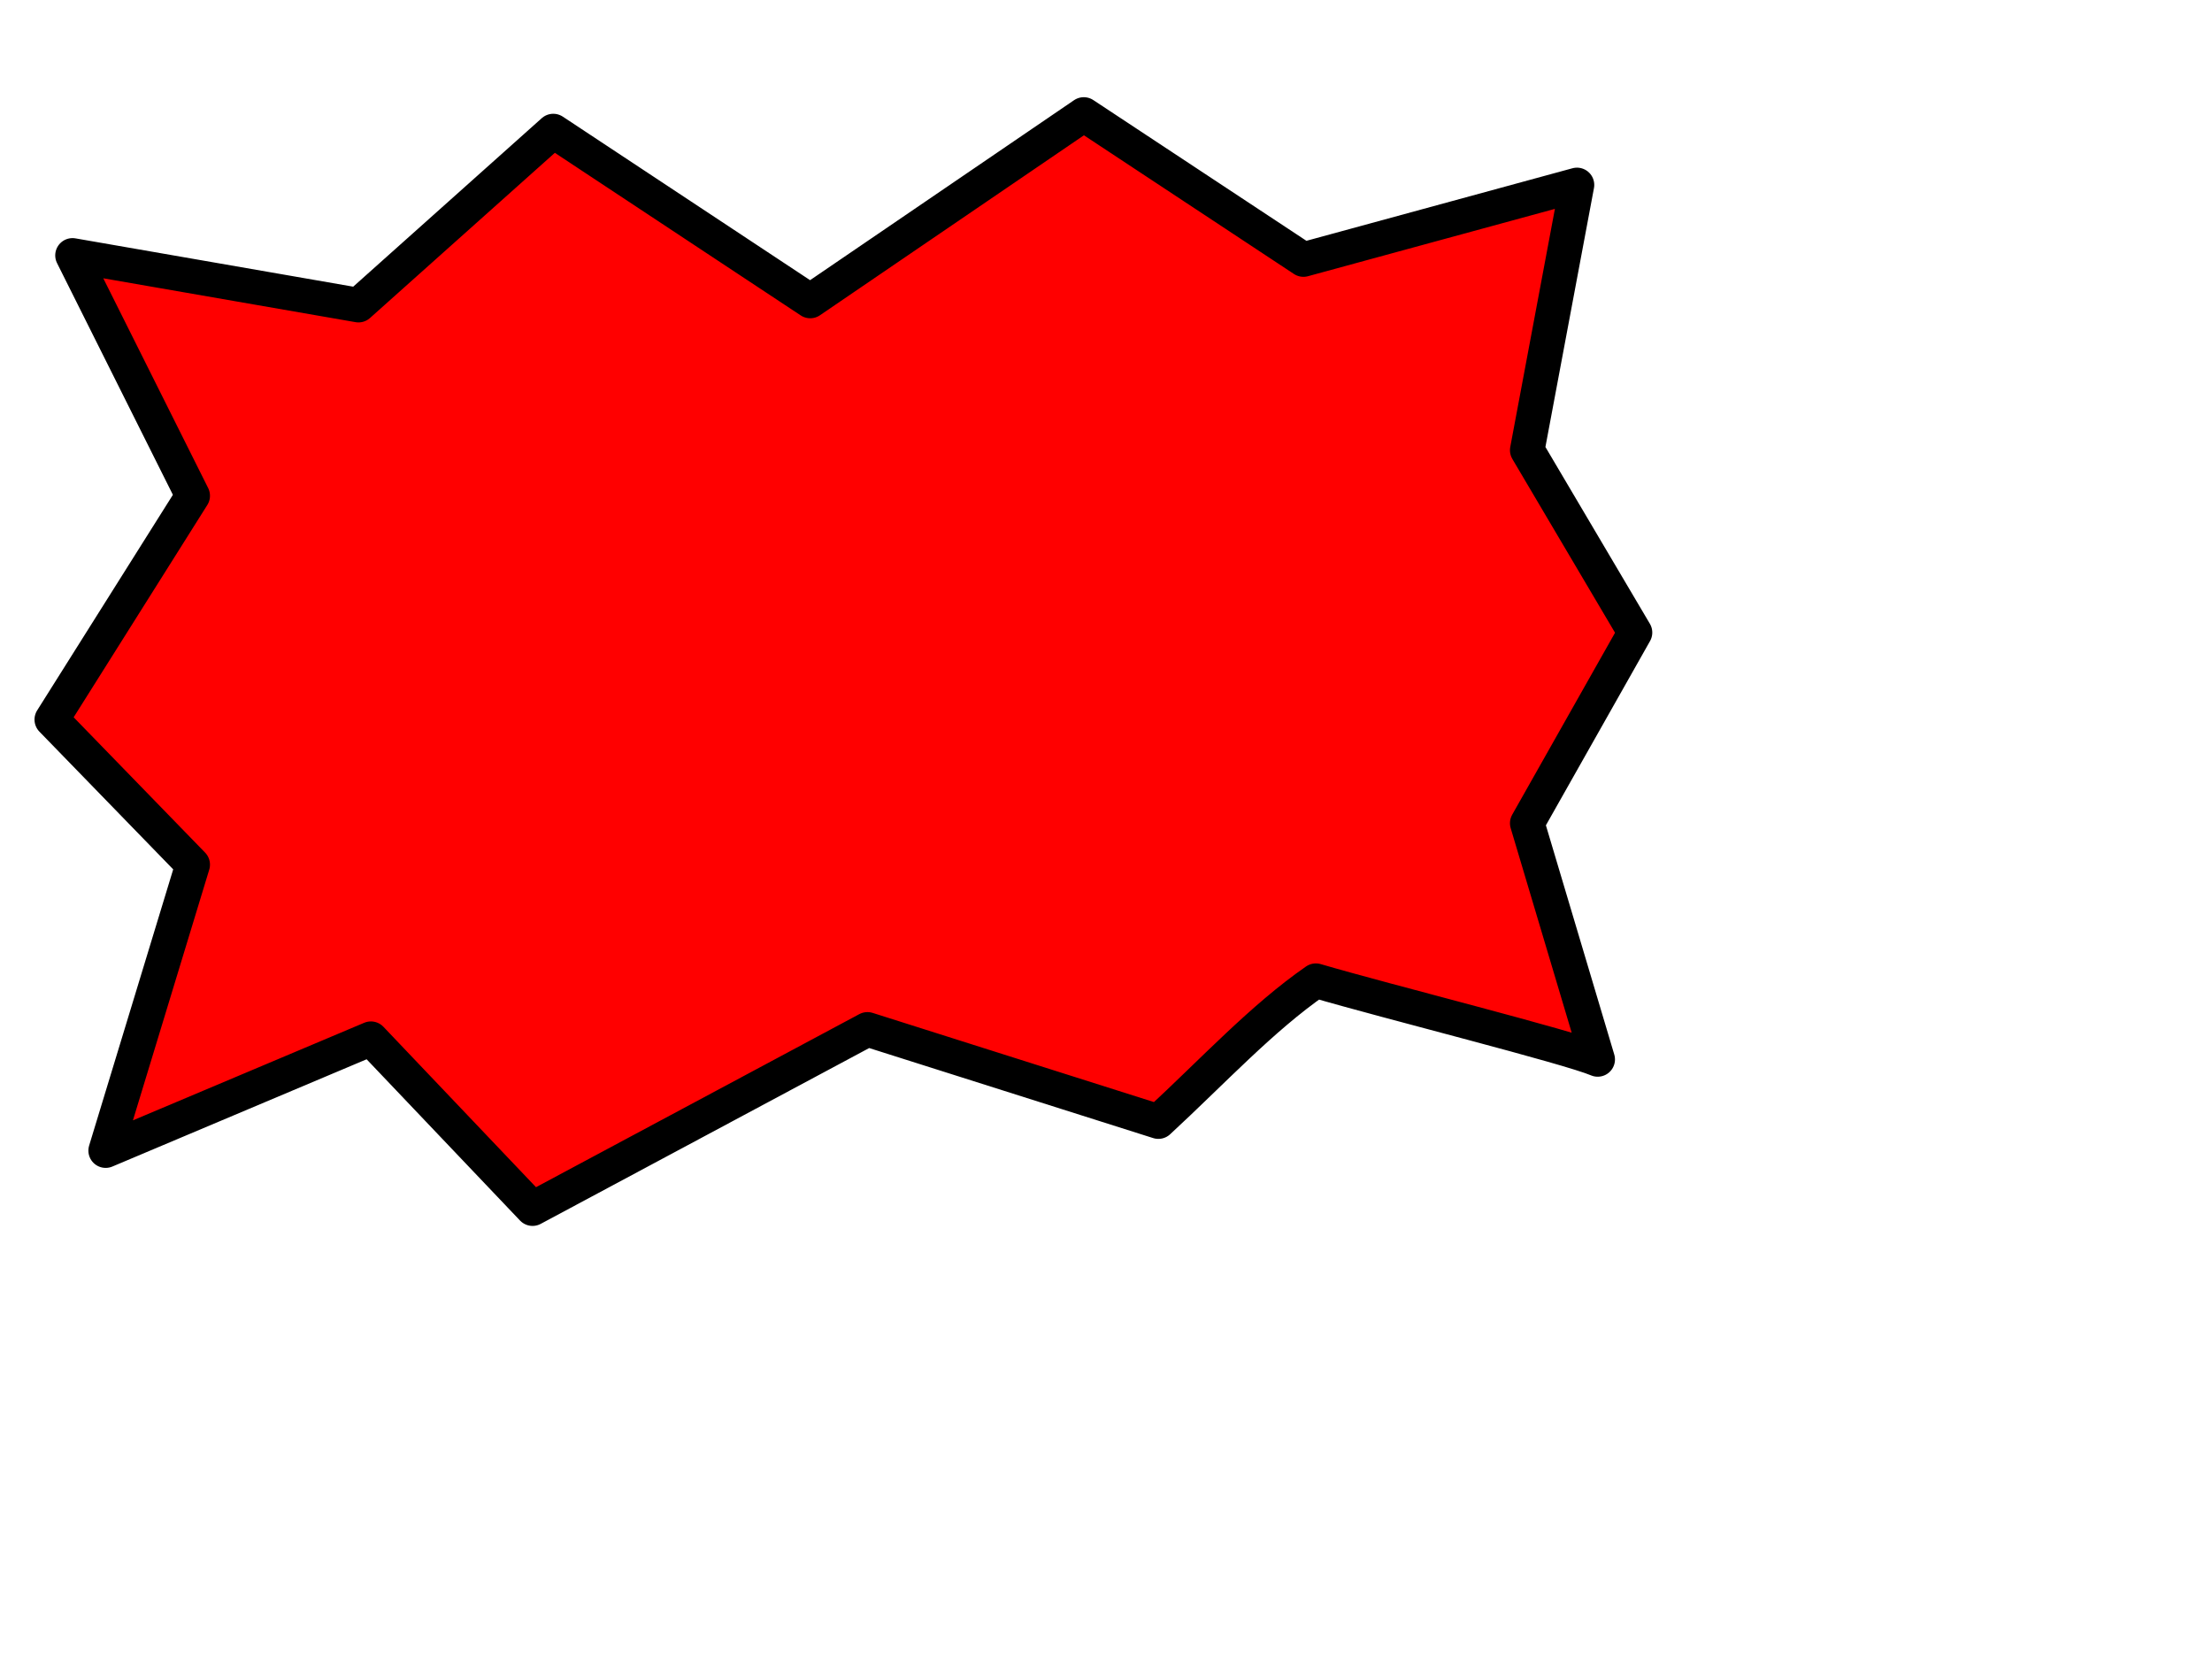 <?xml version="1.0"?><svg width="640" height="480" xmlns="http://www.w3.org/2000/svg">
 <g>
  <path d="m250.984,297.83l84.17,26.684c15.589,-14.389 29.979,-29.978 45.567,-40.771c20.386,5.996 73.148,19.186 81.542,22.783l-20.385,-68.35l31.177,-55.161l-31.177,-52.762l14.389,-76.745l-79.143,21.584l-63.554,-41.97l-79.144,53.962l-74.347,-49.165l-56.36,50.364l-82.74,-14.39l34.775,69.55l-40.771,64.754l40.771,41.97l-25.182,82.741l76.744,-32.377l46.768,49.165l96.9,-51.866z" id="path592" stroke-linejoin="round" stroke-width="10" stroke="#000000" fill-rule="evenodd" fill="#ff0000"/>
  <title>Layer 1</title>
 </g>
</svg>